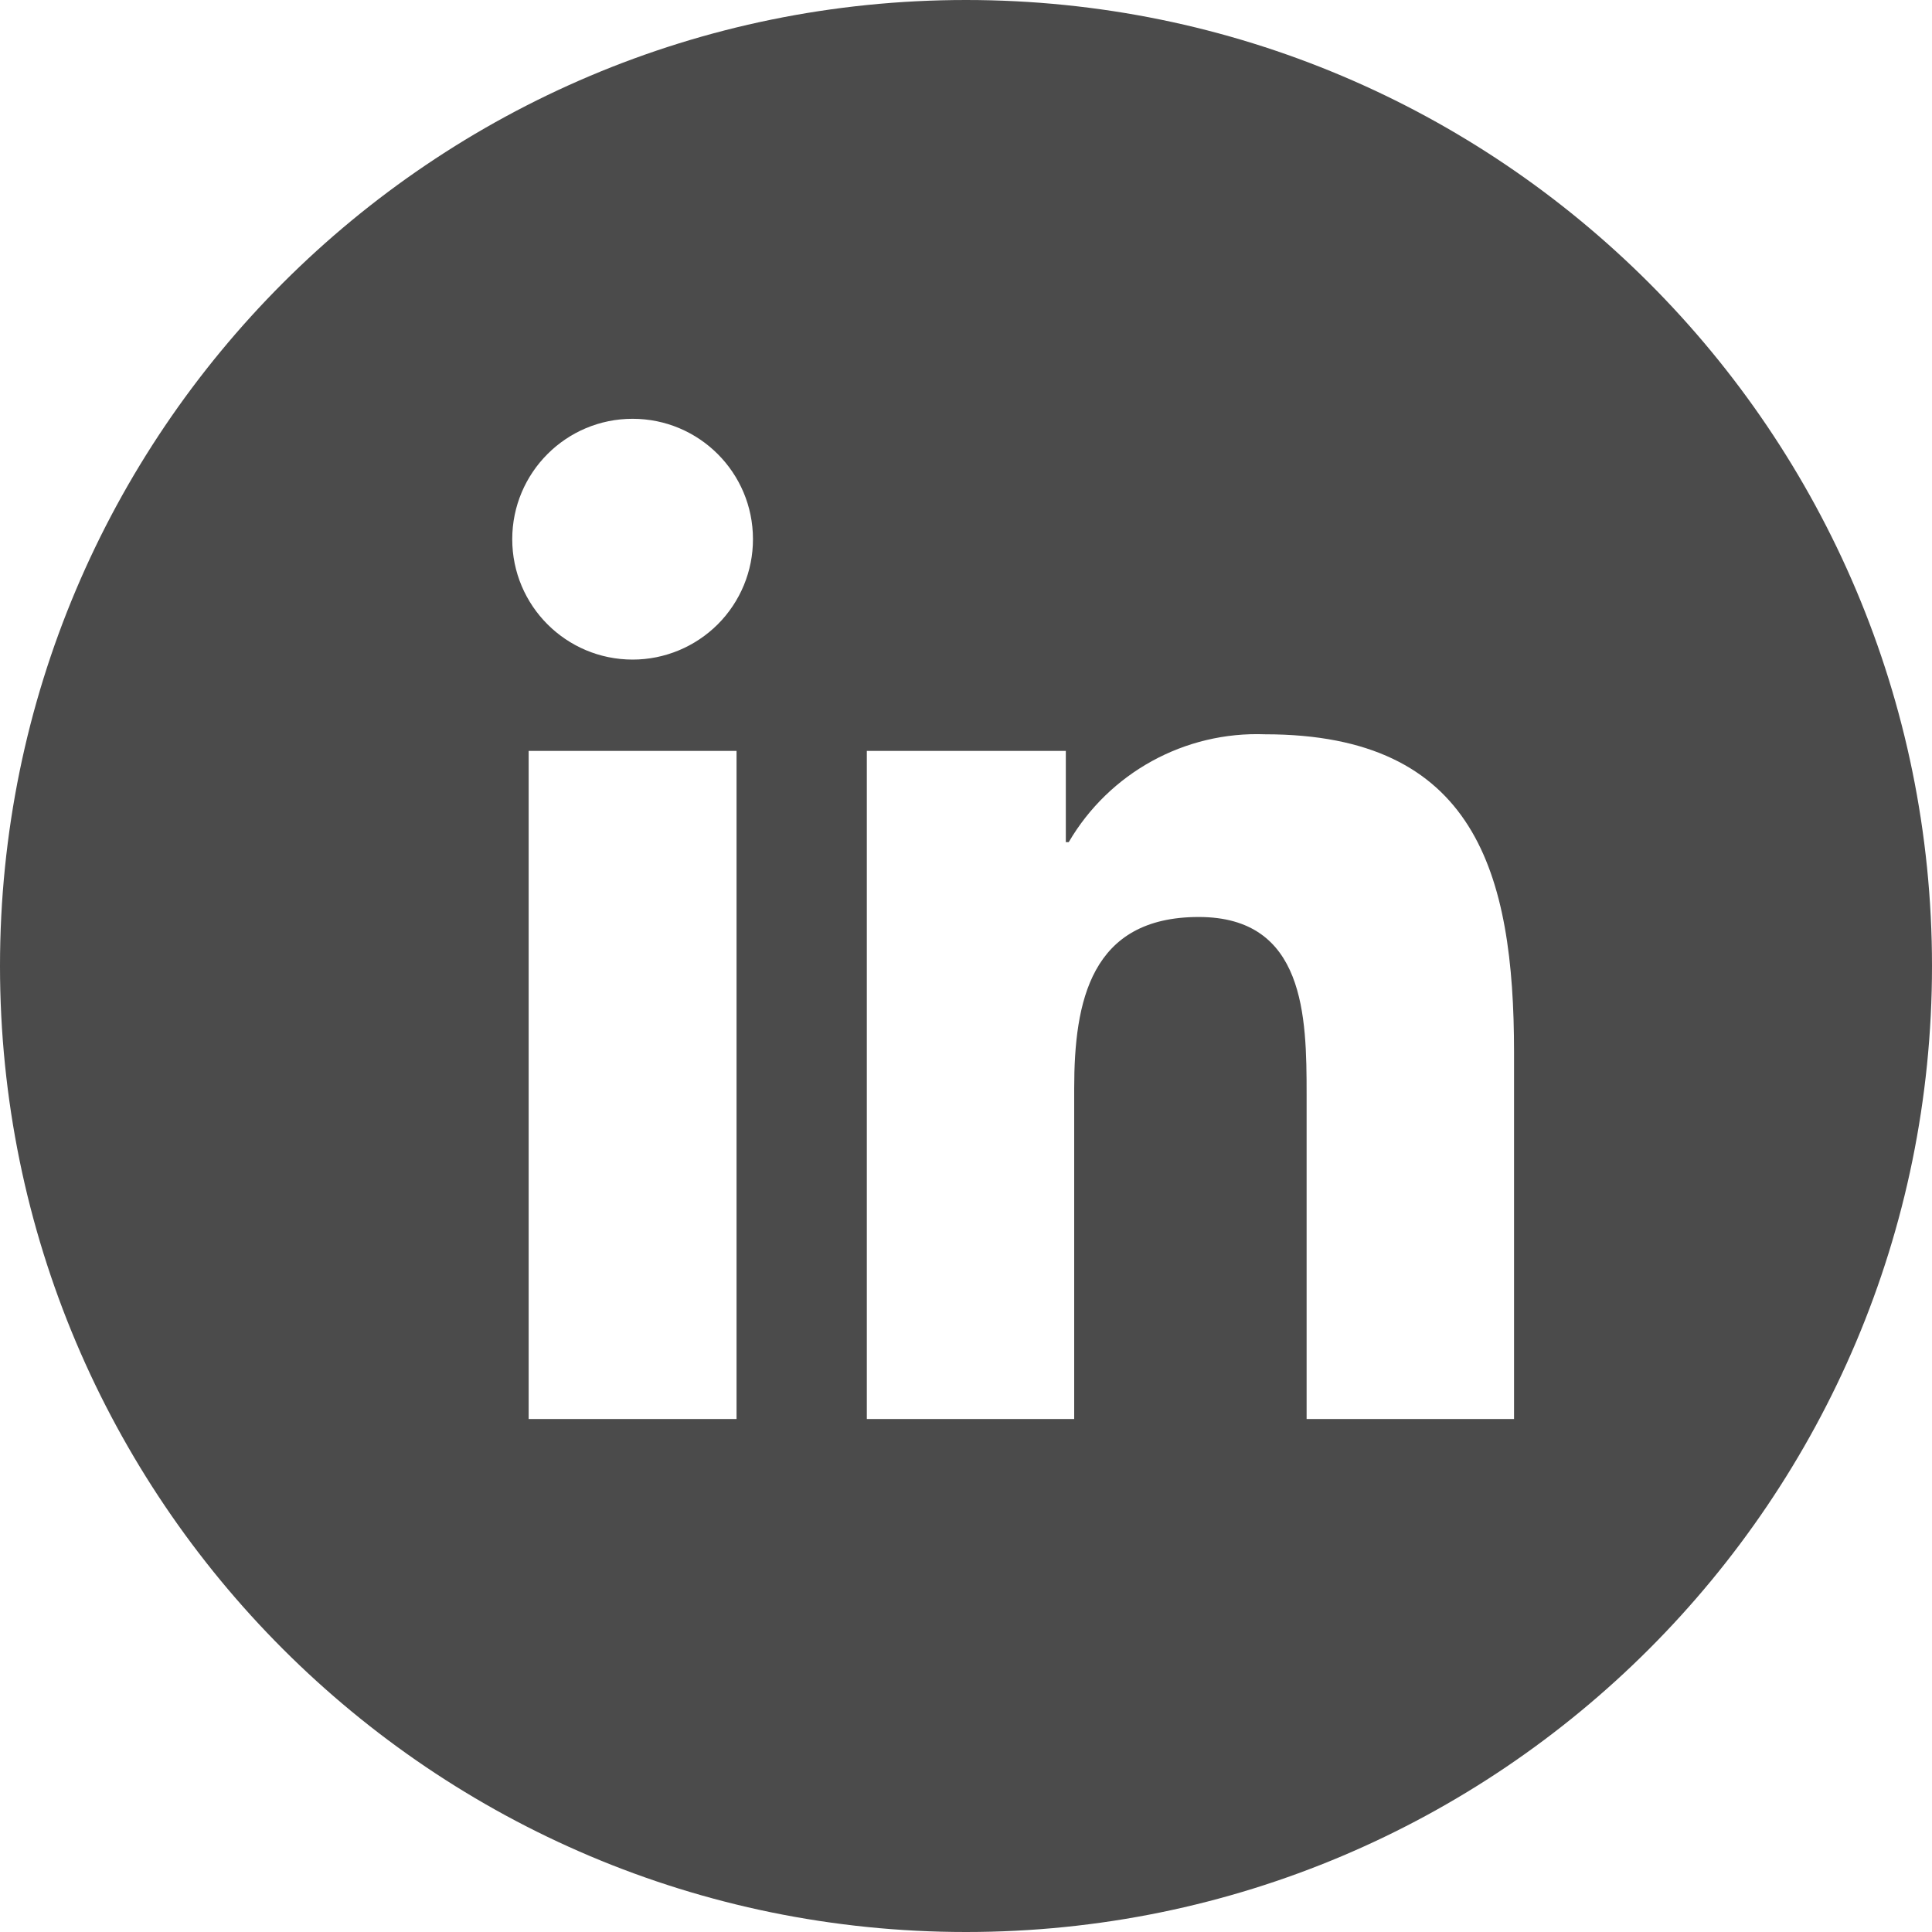<?xml version="1.0" encoding="UTF-8"?>
<svg width="30px" height="30px" viewBox="0 0 30 30" version="1.1" xmlns="http://www.w3.org/2000/svg" xmlns:xlink="http://www.w3.org/1999/xlink">
    <!-- Generator: Sketch 51.3 (57544) - http://www.bohemiancoding.com/sketch -->
    <title>LinkedIn</title>
    <desc>Created with Sketch.</desc>
    <defs></defs>
    <g id="Symbols" stroke="none" stroke-width="1" fill="none" fill-rule="evenodd">
        <g id="footer-v2" transform="translate(-1095, -221)" fill="#4B4B4B" fill-rule="nonzero">
            <path d="M1110,251 C1118.284,251 1125,244.284 1125,236 C1125,227.716 1118.284,221 1110,221 C1101.716,221 1095,227.716 1095,236 C1095,244.284 1101.716,251 1110,251 Z M1106.437,243.034 L1103.209,243.034 L1103.209,232.66 L1106.437,232.66 L1106.437,243.034 Z M1104.824,231.242 C1103.791,231.242 1102.954,230.405 1102.954,229.373 C1102.954,228.341 1103.79,227.503 1104.823,227.503 C1105.855,227.503 1106.692,228.339 1106.692,229.372 C1106.693,229.868 1106.496,230.343 1106.146,230.694 C1105.795,231.044 1105.32,231.242 1104.824,231.242 Z M1118.51,243.034 L1115.289,243.034 L1115.289,237.989 C1115.289,236.786 1115.266,235.239 1113.614,235.239 C1111.936,235.239 1111.68,236.549 1111.68,237.902 L1111.68,243.034 L1108.46,243.034 L1108.46,232.66 L1111.55,232.66 L1111.55,234.077 L1111.595,234.077 C1112.225,232.999 1113.397,232.355 1114.645,232.402 C1117.907,232.402 1118.51,234.55 1118.51,237.344 L1118.51,243.034 Z" id="LinkedIn"></path>
        </g>
    </g>
</svg>